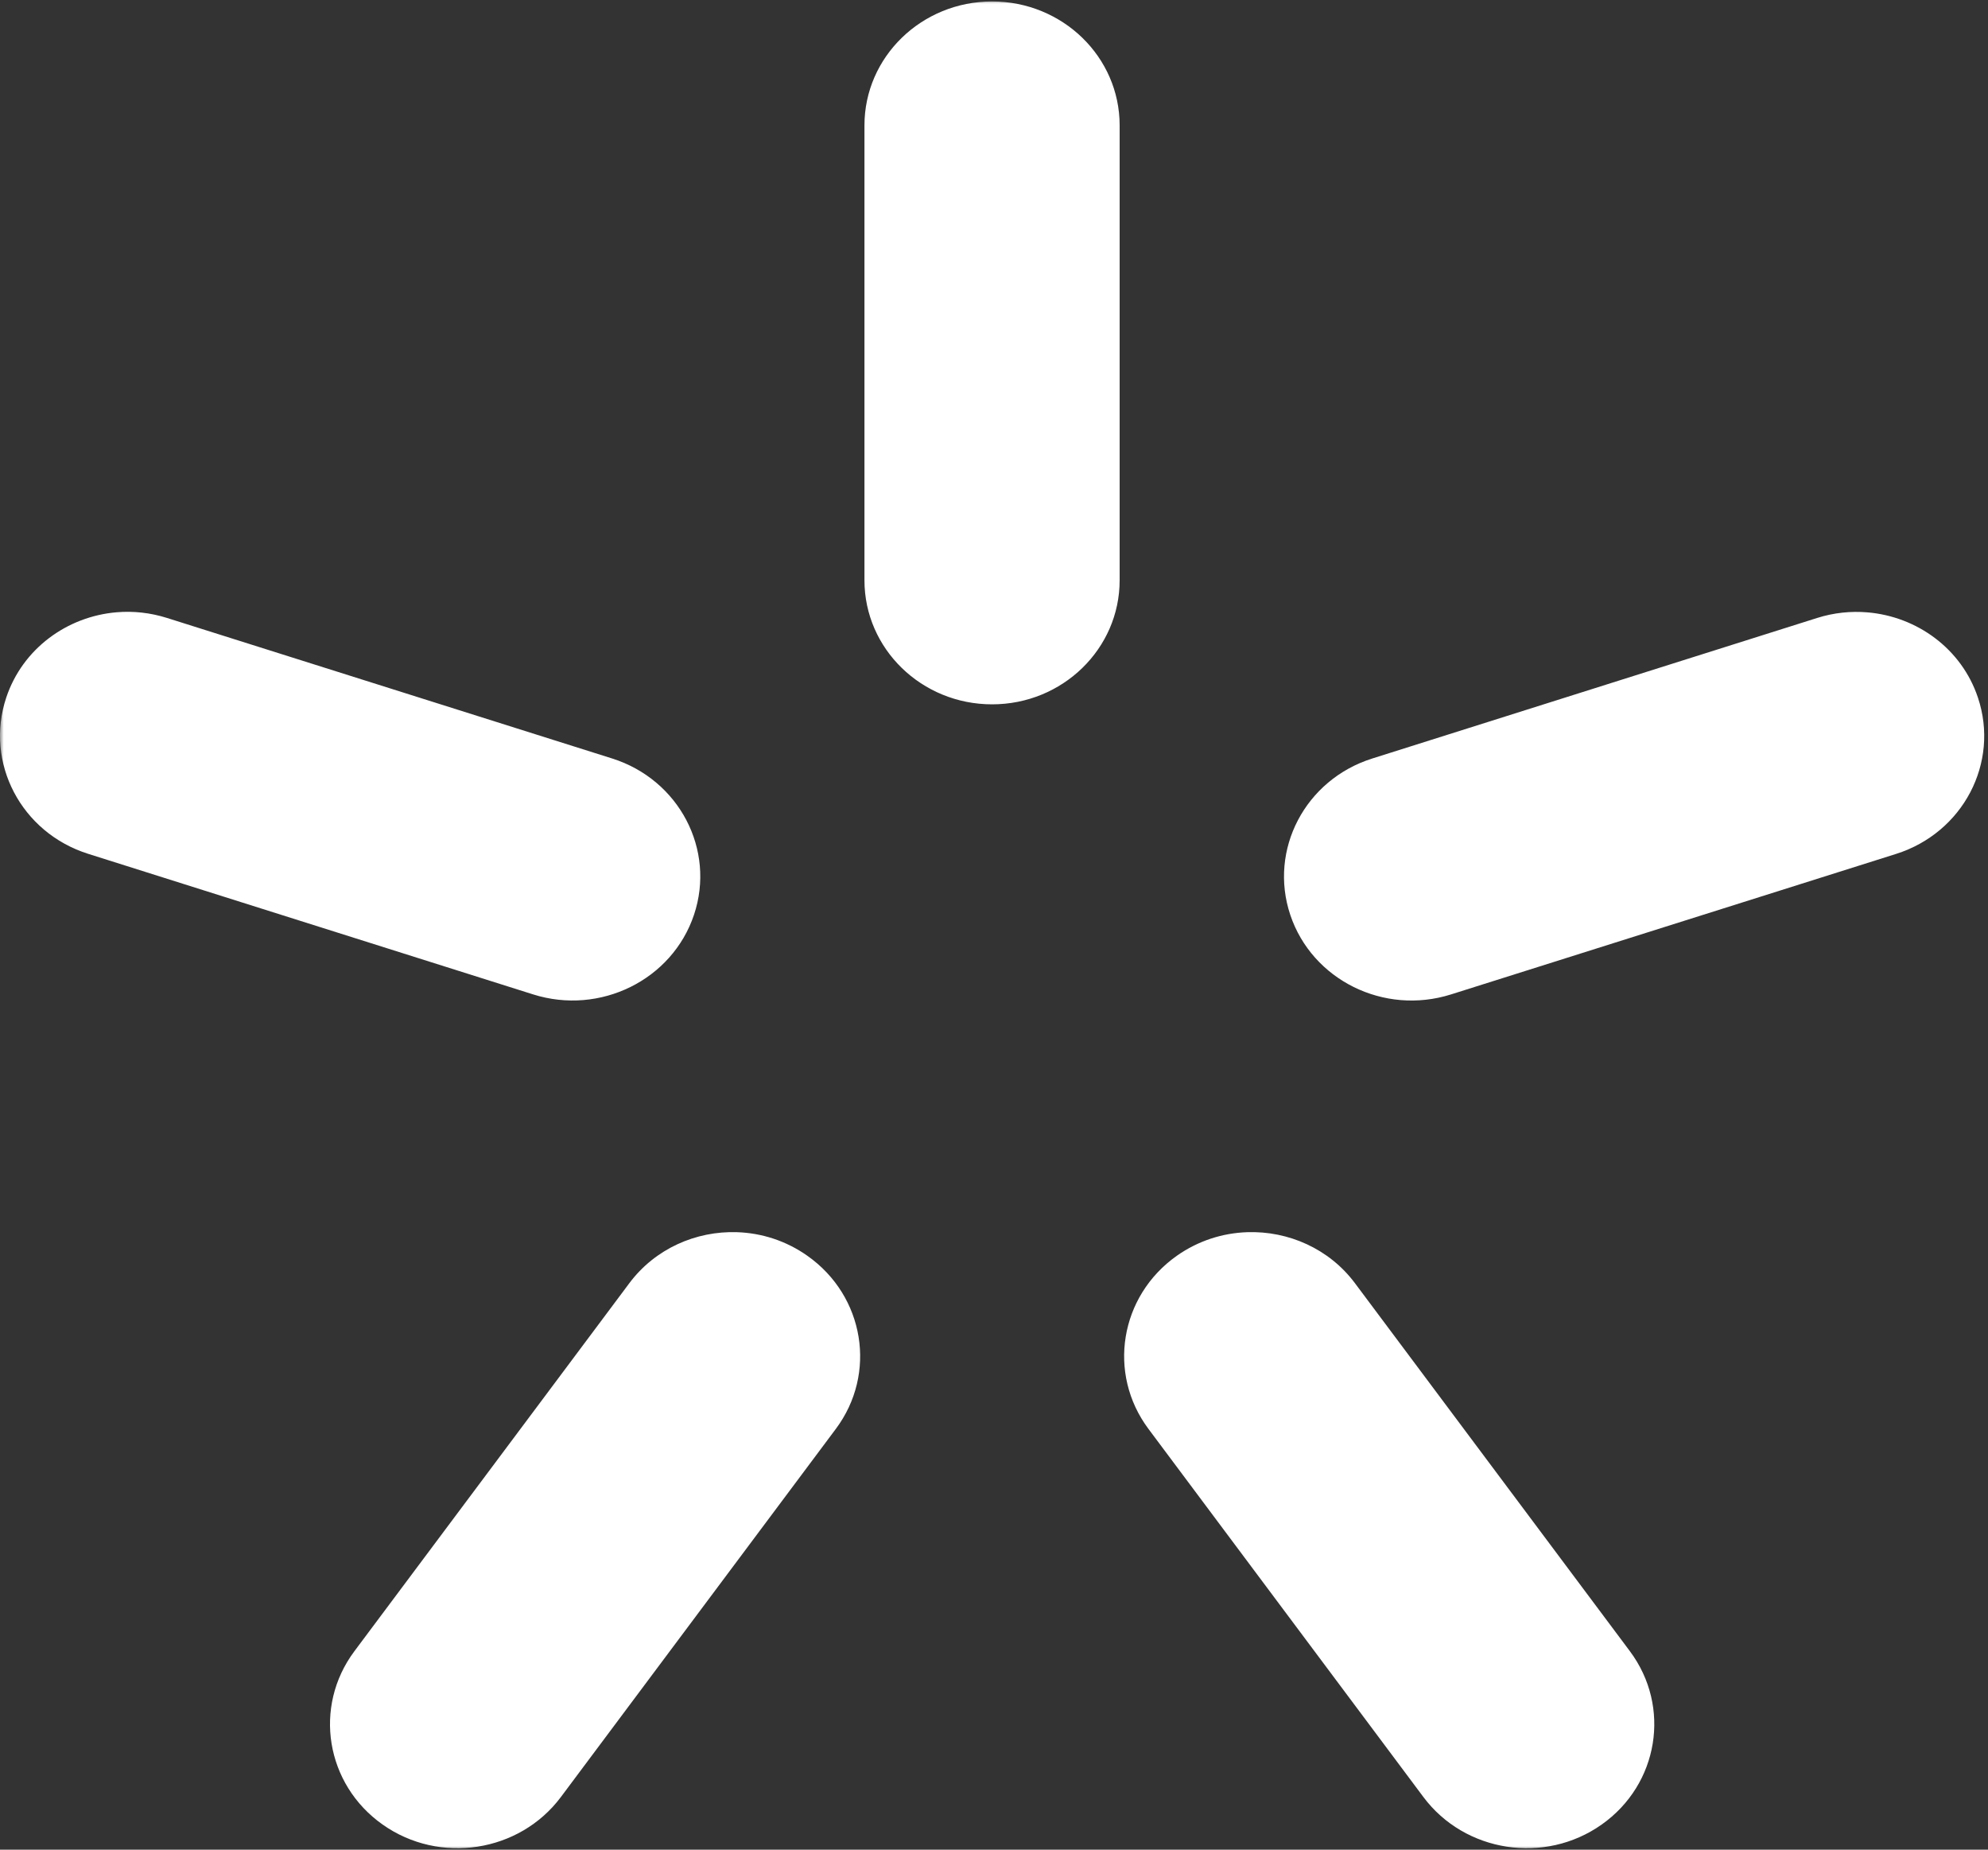 <svg width="258" height="240" viewBox="0 0 258 240" fill="none" xmlns="http://www.w3.org/2000/svg">
<rect x="0" y="0" width="258" height="240" fill="#333333" stroke="none"/>
<g clip-path="url(#clip0_9_10)">
<mask id="mask0_9_10" style="mask-type:luminance" maskUnits="userSpaceOnUse" x="0" y="0" width="258" height="240">
<path d="M258 0H0V240H258V0Z" fill="white"/>
</mask>
<g mask="url(#mask0_9_10)">
<path fill-rule="evenodd" clip-rule="evenodd" d="M128.753 0.189C119.601 0.189 112.188 7.388 112.188 16.273V75.292C112.188 84.182 119.601 91.39 128.753 91.39C137.9 91.39 145.306 84.182 145.306 75.292V16.273C145.306 7.388 137.9 0.189 128.753 0.189ZM15.149 79.443C8.719 79.979 2.932 84.16 0.813 90.503C-2.007 98.96 2.744 108.042 11.442 110.787L69.192 129.028C77.891 131.773 87.239 127.147 90.068 118.694C92.894 110.241 88.135 101.155 79.427 98.41L21.677 80.182C19.502 79.494 17.293 79.264 15.149 79.443ZM242.357 79.456C240.213 79.276 238.005 79.493 235.829 80.182L178.079 98.422C169.381 101.168 164.625 110.254 167.45 118.707C170.28 127.159 179.615 131.778 188.314 129.028L246.064 110.8C254.762 108.055 259.523 98.968 256.693 90.515C254.577 84.176 248.788 79.995 242.357 79.456ZM95.647 159.88C90.336 159.704 85.025 162.01 81.668 166.506L45.989 214.255C40.613 221.453 42.258 231.524 49.659 236.744C57.051 241.964 67.417 240.356 72.788 233.173L108.468 185.411C113.849 178.223 112.191 168.171 104.786 162.946C102.014 160.987 98.834 159.985 95.647 159.88ZM161.871 159.88C158.683 159.985 155.496 160.987 152.72 162.946C145.323 168.171 143.674 178.223 149.05 185.411L184.73 233.173C190.1 240.356 200.468 241.964 207.859 236.744C215.261 231.524 216.905 221.453 211.53 214.255L175.85 166.506C172.493 162.01 167.185 159.704 161.871 159.88Z" fill="white"/>
</g>
</g>
<defs>
<clipPath id="clip0_9_10">
<rect width="258" height="240" fill="white"/>
</clipPath>
</defs>
</svg>
